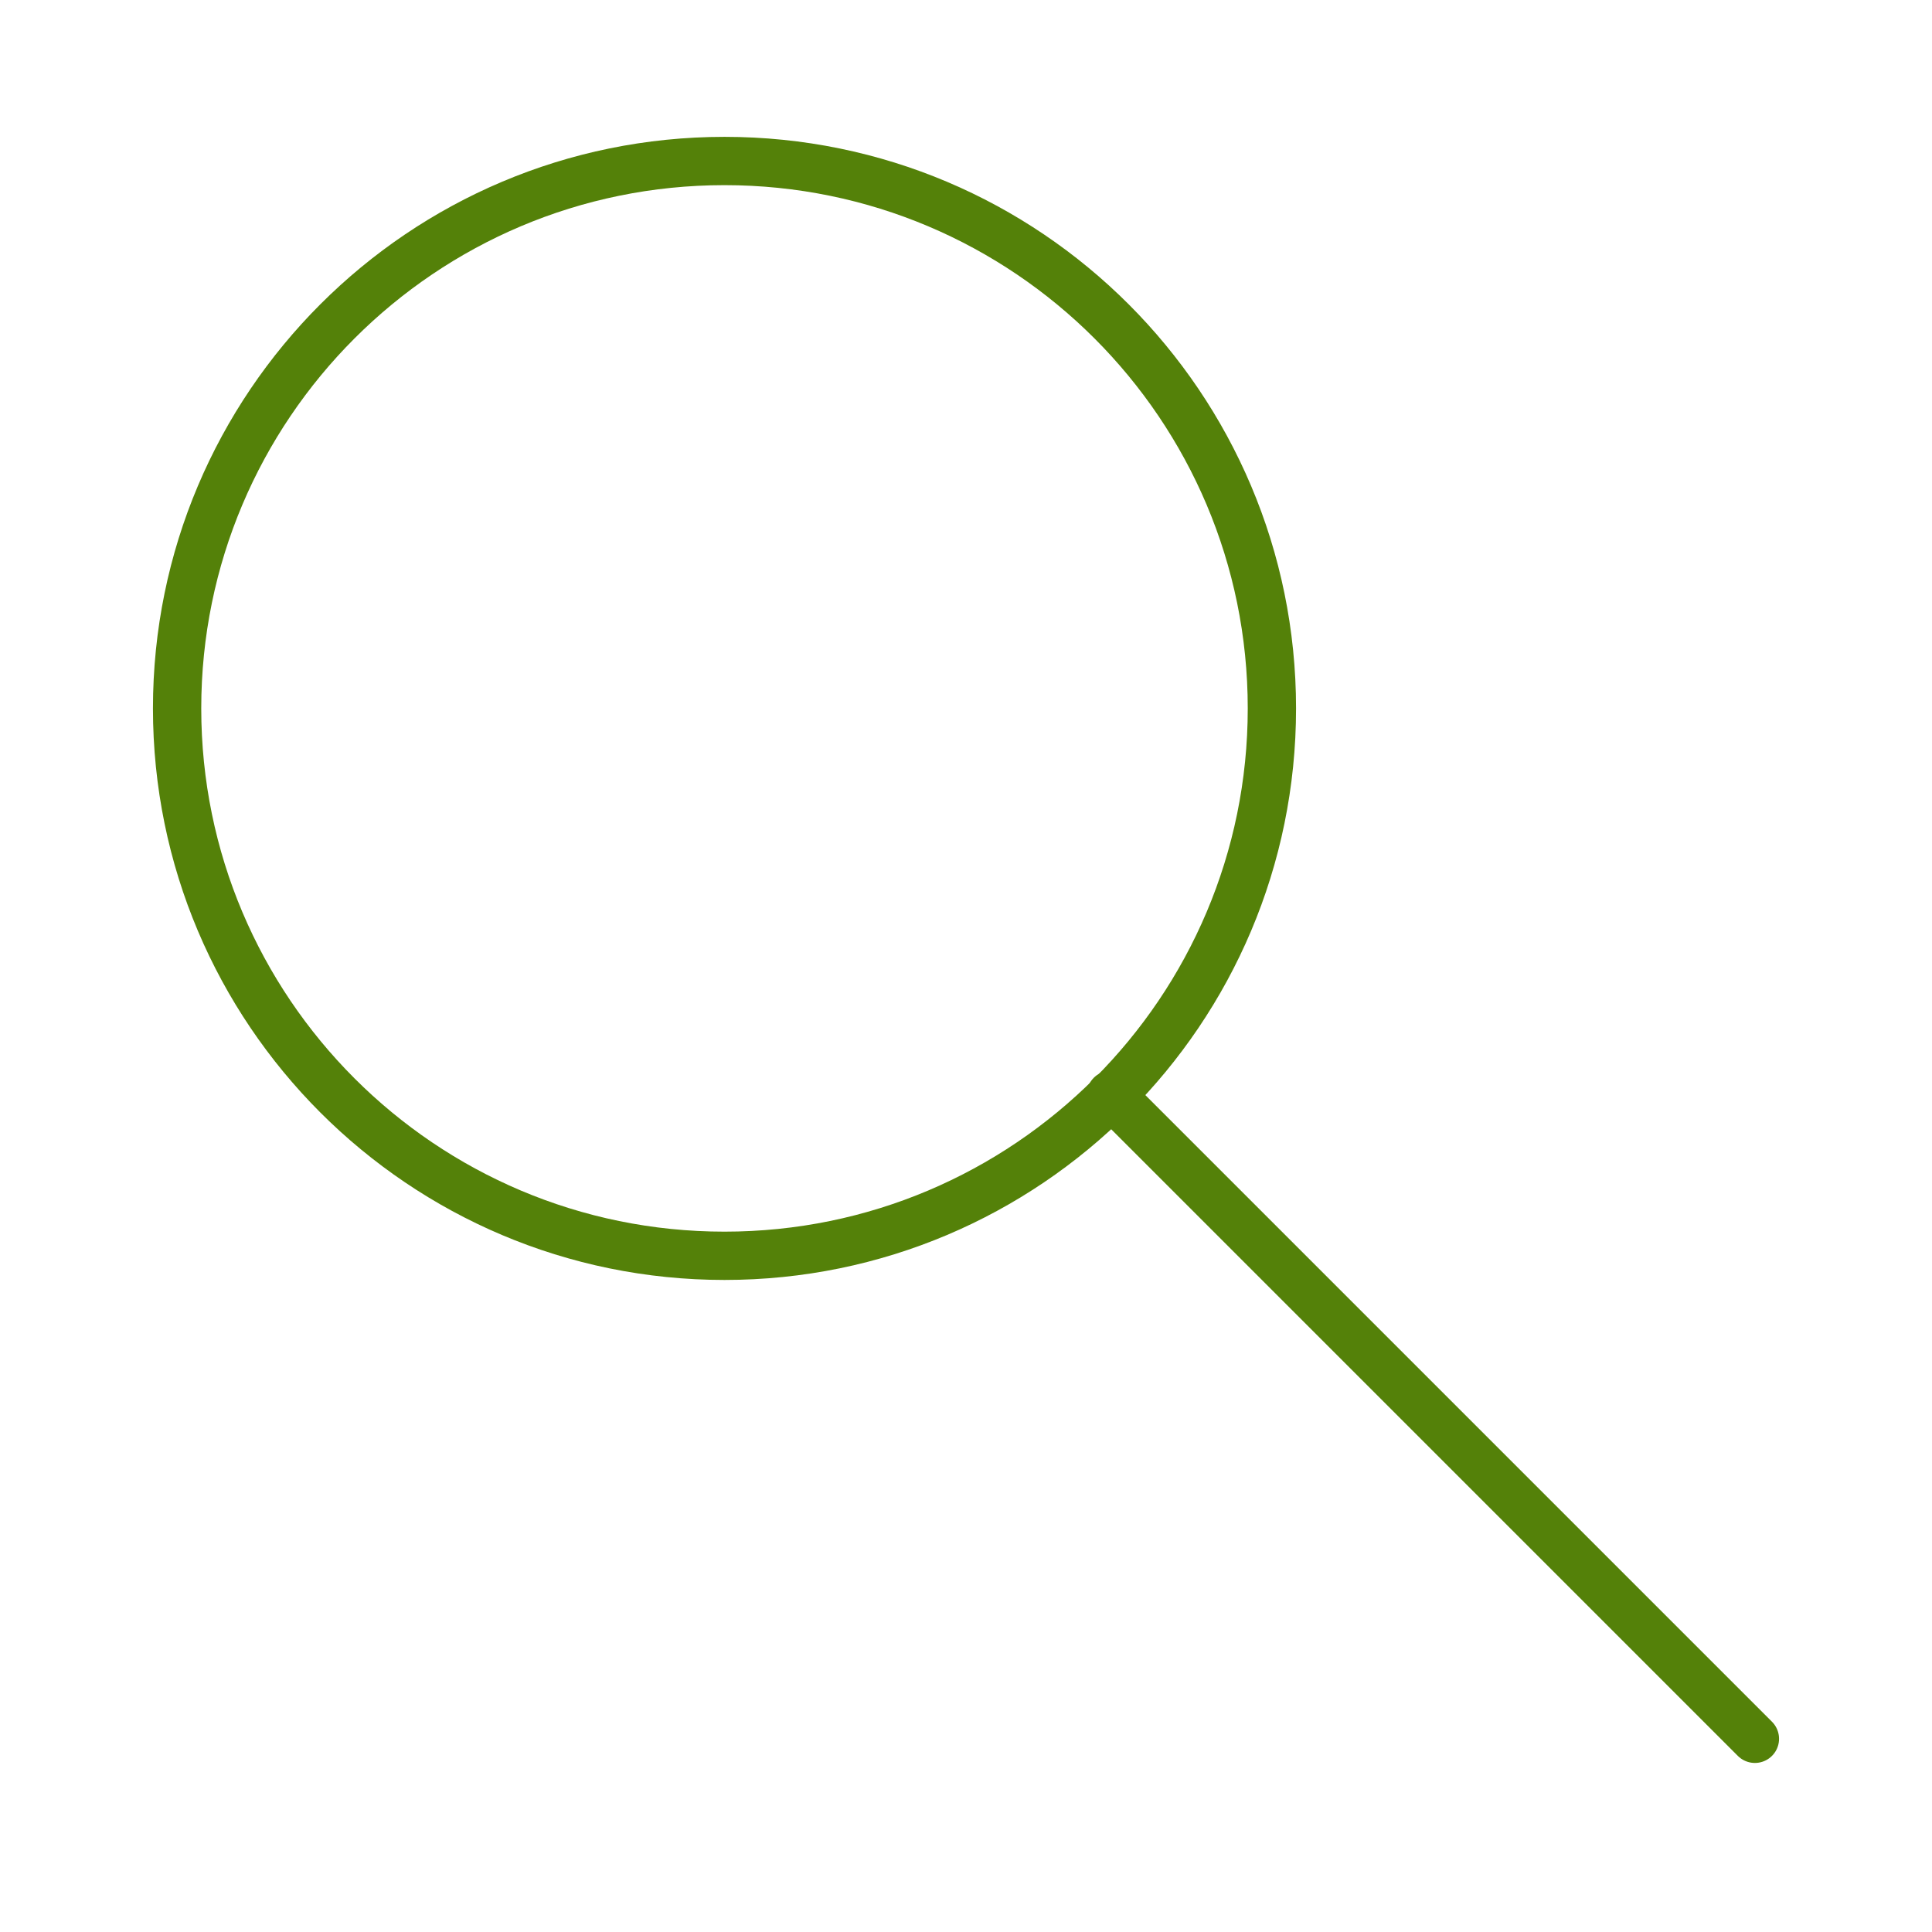 <?xml version="1.0" encoding="UTF-8"?>
<svg width="60px" height="60px" viewBox="0 0 60 60" version="1.1" xmlns="http://www.w3.org/2000/svg" xmlns:xlink="http://www.w3.org/1999/xlink">
    <title>Research iShares ETFs icon</title>
    <defs>
        <rect id="path-1" x="0" y="0" width="60" height="60"></rect>
    </defs>
    <g id="Page-3" stroke="none" stroke-width="1" fill="none" fill-rule="evenodd">
        <g id="Artboard" transform="translate(-181, -254)">
            <g id="Research-iShares-ETFs-icon" transform="translate(181, 254)">
                <mask id="mask-2" fill="white">
                    <use xlink:href="#path-1"></use>
                </mask>
                <g id="Mask"></g>
                <g id="Stroke-4342-+-Stroke-4343" mask="url(#mask-2)" stroke="#548109" stroke-width="1.5">
                    <g transform="translate(5.5, 5)">
                        <path d="M34,17 C34,26.388 26.388,34 17,34 C7.612,34 0,26.388 0,17 C0,7.612 7.612,0 17,0 C26.388,0 34,7.612 34,17 L34,17 Z" id="Stroke-4342"></path>
                        <line x1="29" y1="29" x2="49" y2="49" id="Stroke-4343" stroke-linecap="round"></line>
                    </g>
                </g>
            </g>
        </g>
    </g>
</svg>